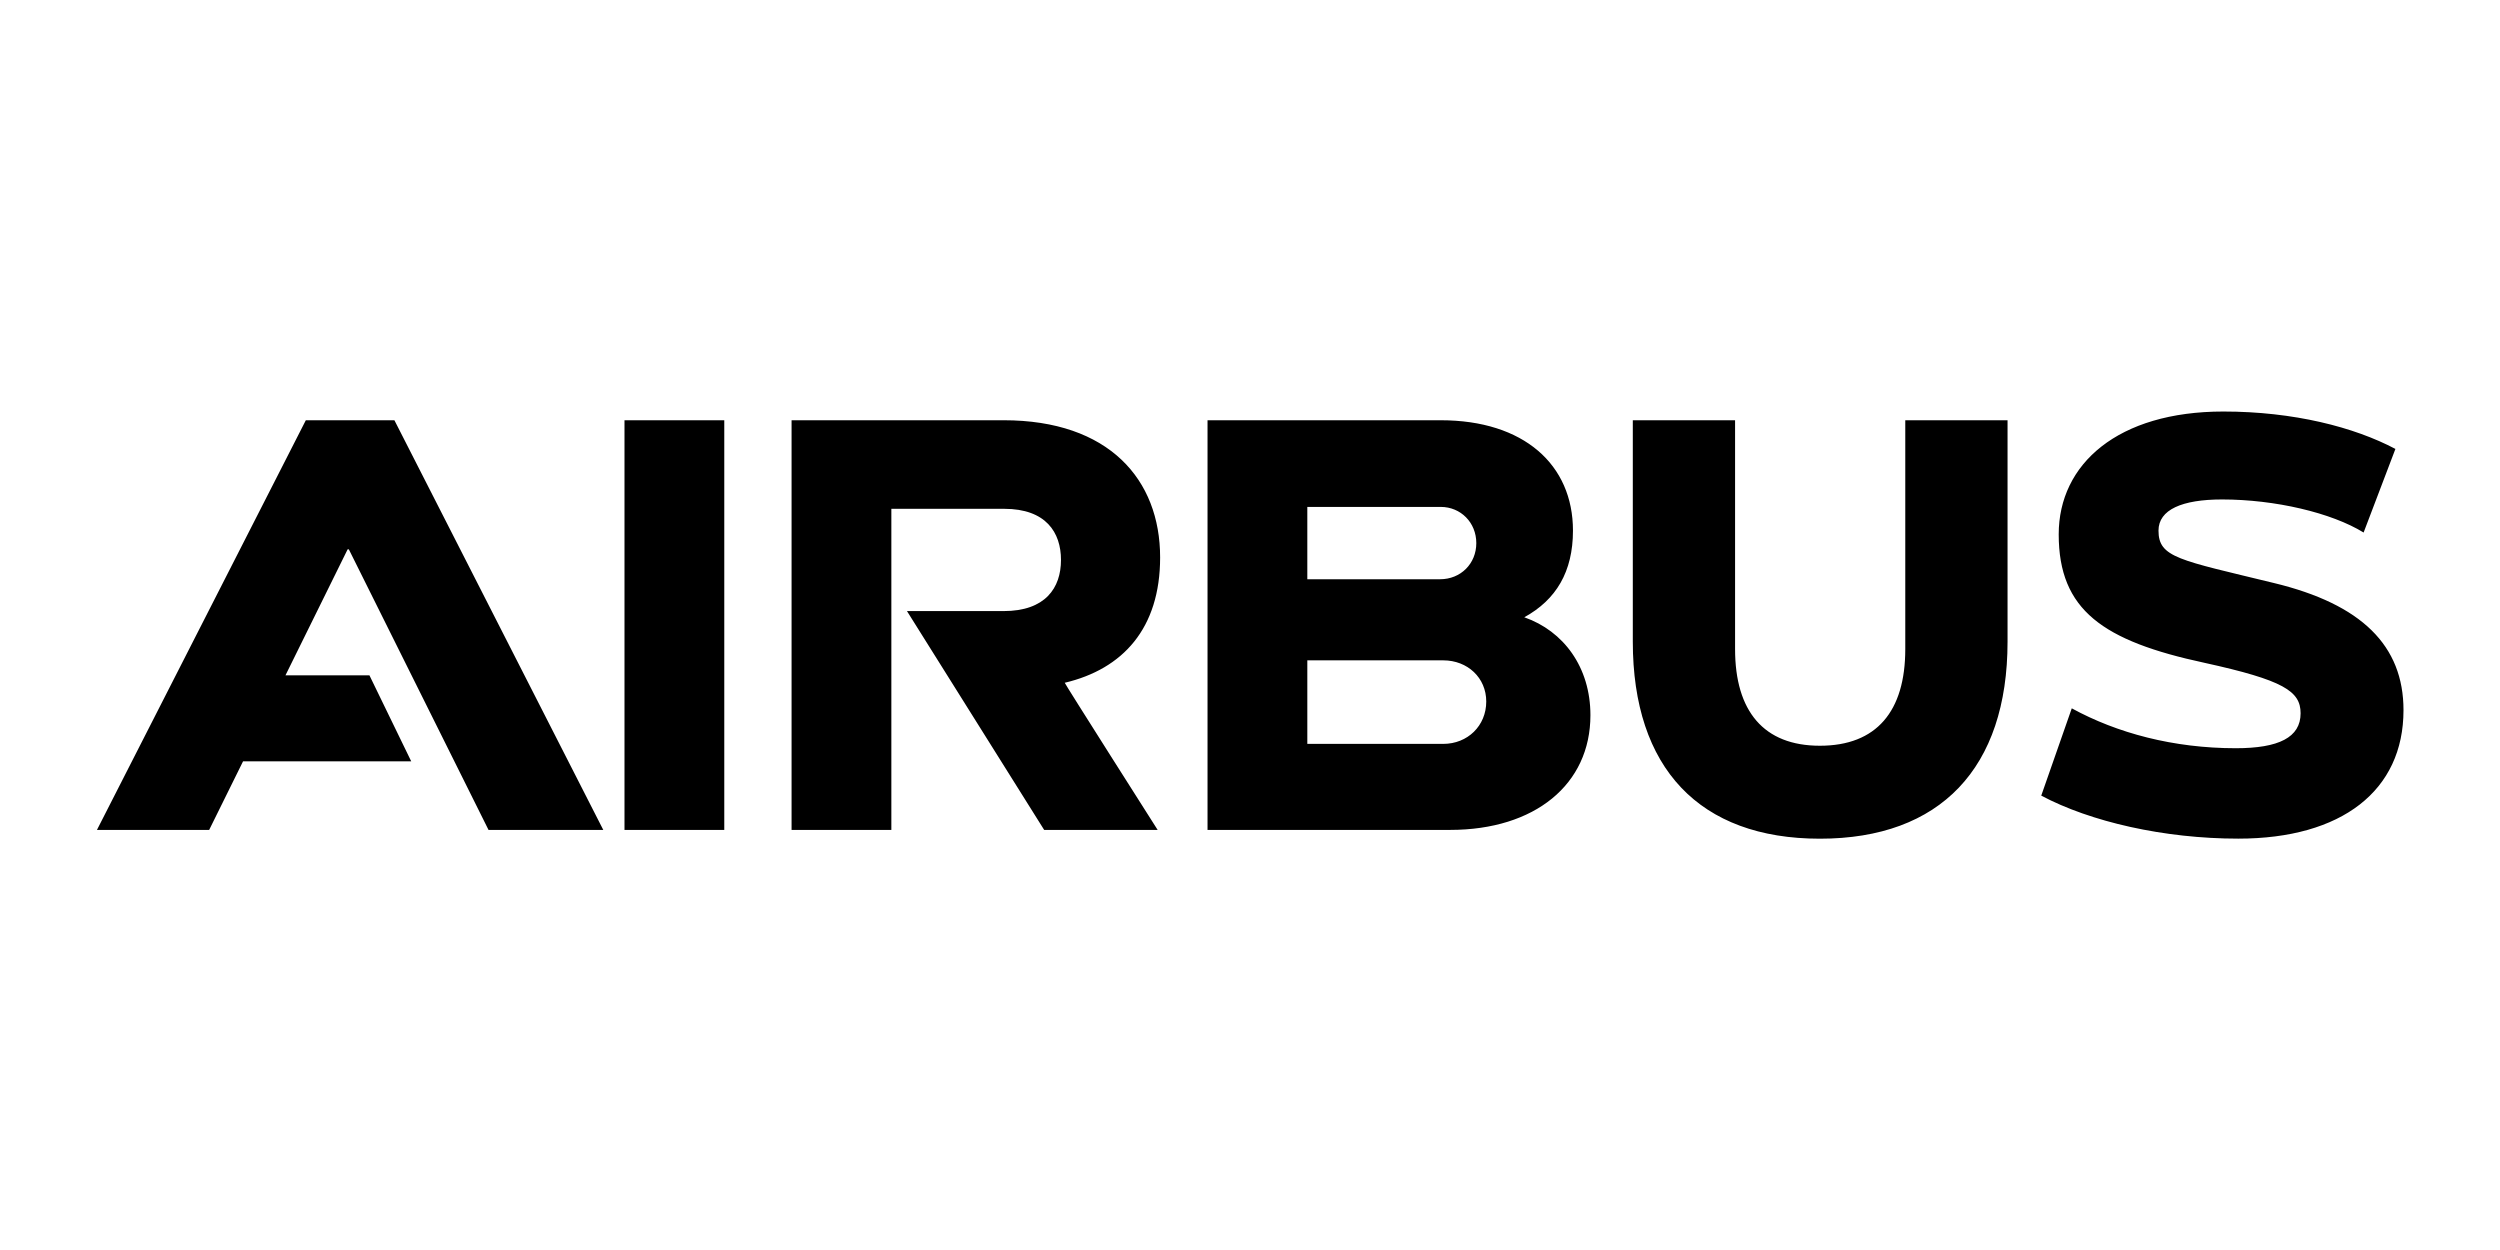 <?xml version="1.0" encoding="utf-8"?>
<svg xmlns="http://www.w3.org/2000/svg" xmlns:svg="http://www.w3.org/2000/svg" width="800" height="400">
 <g class="layer">
  <title>Layer 1</title>
  <path d="m200.67,96.42c0,-13.48 -8.85,-23.73 -27.07,-23.73l-36.68,0l0,70.86l17.26,0l0,-55.54l19.52,0c7.23,0 9.82,4.1 9.82,8.84c0,4.85 -2.7,8.85 -9.93,8.85l-16.71,0l23.73,37.85l19.63,0s-16.18,-25.45 -16.07,-25.45c10.03,-2.37 16.5,-9.38 16.5,-21.68m-92.65,-23.73l17.26,0l0,70.86l-17.26,0l0,-70.86zm-44.12,44.12l-14.52,0l10.75,-21.79l0.21,0l24.16,48.53l19.85,0l-36.13,-70.86l-15.32,0l-36.13,70.86l19.41,0l5.86,-11.86l29.09,0l-7.23,-14.88zm199.76,-10.04c5.5,-3.02 8.42,-7.87 8.42,-14.99c0,-11.43 -8.53,-19.09 -22.87,-19.09l-40.34,0l0,70.86l41.96,0c14.67,0 24.27,-7.87 24.27,-19.84c0,-8.31 -4.64,-14.56 -11.44,-16.94m-37.53,-19.09l23.08,0c3.45,0 6.15,2.7 6.15,6.26s-2.7,6.25 -6.26,6.25l-22.97,0l0,-12.51zm23.51,40.99l-23.51,0l0,-14.45l23.51,0c4.21,0 7.44,3.02 7.44,7.12c0,4.2 -3.23,7.33 -7.44,7.33m79.92,-16.39c0,10.75 -4.96,16.71 -14.77,16.71c-9.71,0 -14.67,-5.96 -14.67,-16.72l0,-39.58l-17.69,0l0,38.29c0,21.9 11.54,34.09 32.36,34.09s32.46,-12.19 32.46,-34.09l0,-38.29l-17.69,0l0,39.59zm63.75,-11.44c-16.38,-3.99 -19.95,-4.37 -19.95,-9.06c0,-3.63 4.09,-5.39 11,-5.39c9.16,0 18.93,2.3 24.48,5.72l5.5,-14.46c-7.12,-3.77 -17.58,-6.47 -29.77,-6.47c-18.23,0 -28.47,9.06 -28.47,21.25c0,13.11 7.65,18.44 25.23,22.22c13.69,3.01 16.61,4.9 16.61,8.73c0,4.17 -3.77,6.04 -11.21,6.04c-10.79,0 -20.55,-2.62 -28.37,-6.9l-5.28,15.1c8.52,4.53 21.24,7.44 34.08,7.44c17.9,0 28.58,-8.3 28.58,-22.22c0,-11.16 -7.22,-18.33 -22.43,-22" fill="#000000" id="svg_1" transform="matrix(1.85 0 0 1.85 0 0)"/>
 </g>
</svg>